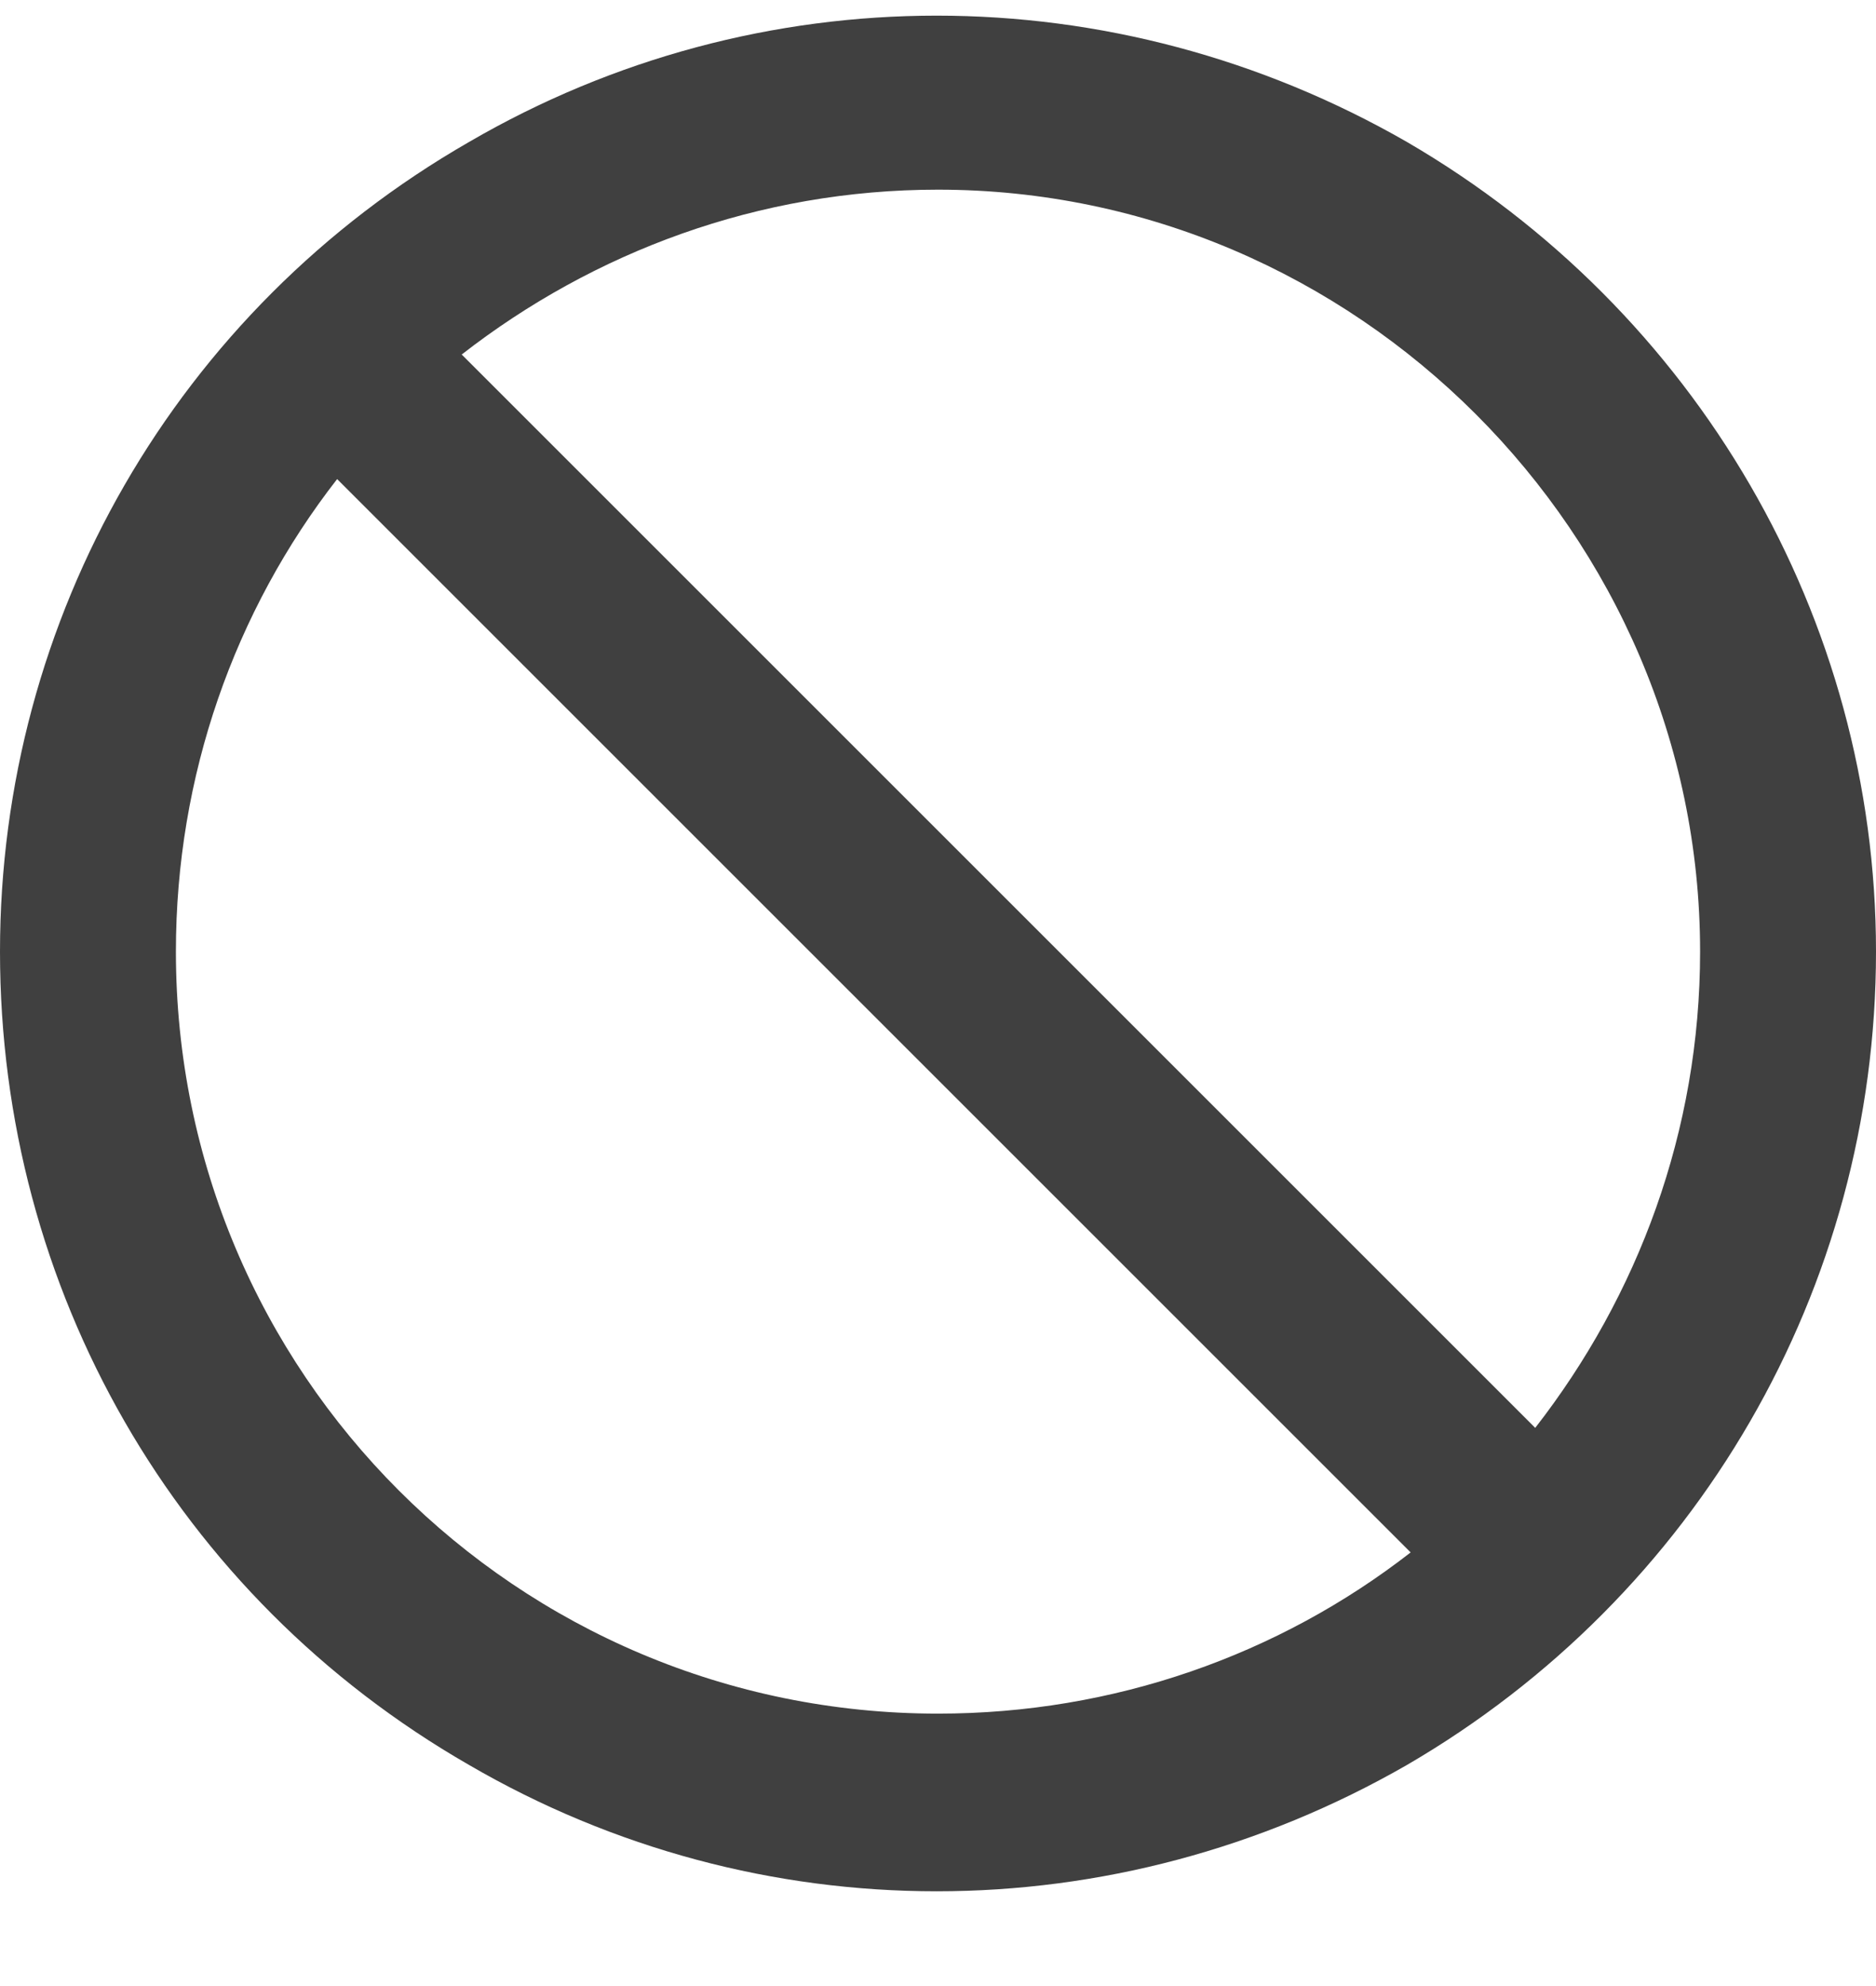 <svg width="17" height="18" viewBox="0 0 17 18" fill="none" xmlns="http://www.w3.org/2000/svg">
<path d="M12.783 14.07L3.055 4.342C2.125 5.537 1.594 7.031 1.594 8.625C1.594 12.443 4.682 15.531 8.5 15.531C10.094 15.531 11.588 15 12.783 14.07ZM13.912 12.941C14.842 11.746 15.406 10.252 15.406 8.625C15.406 4.84 12.285 1.719 8.5 1.719C6.873 1.719 5.379 2.283 4.184 3.213L13.912 12.941ZM0 8.625C0 5.604 1.594 2.814 4.25 1.287C6.873 -0.24 10.094 -0.24 12.75 1.287C15.373 2.814 17 5.604 17 8.625C17 11.68 15.373 14.469 12.75 15.996C10.094 17.523 6.873 17.523 4.25 15.996C1.594 14.469 0 11.68 0 8.625Z" fill="#404040"/>
</svg>
